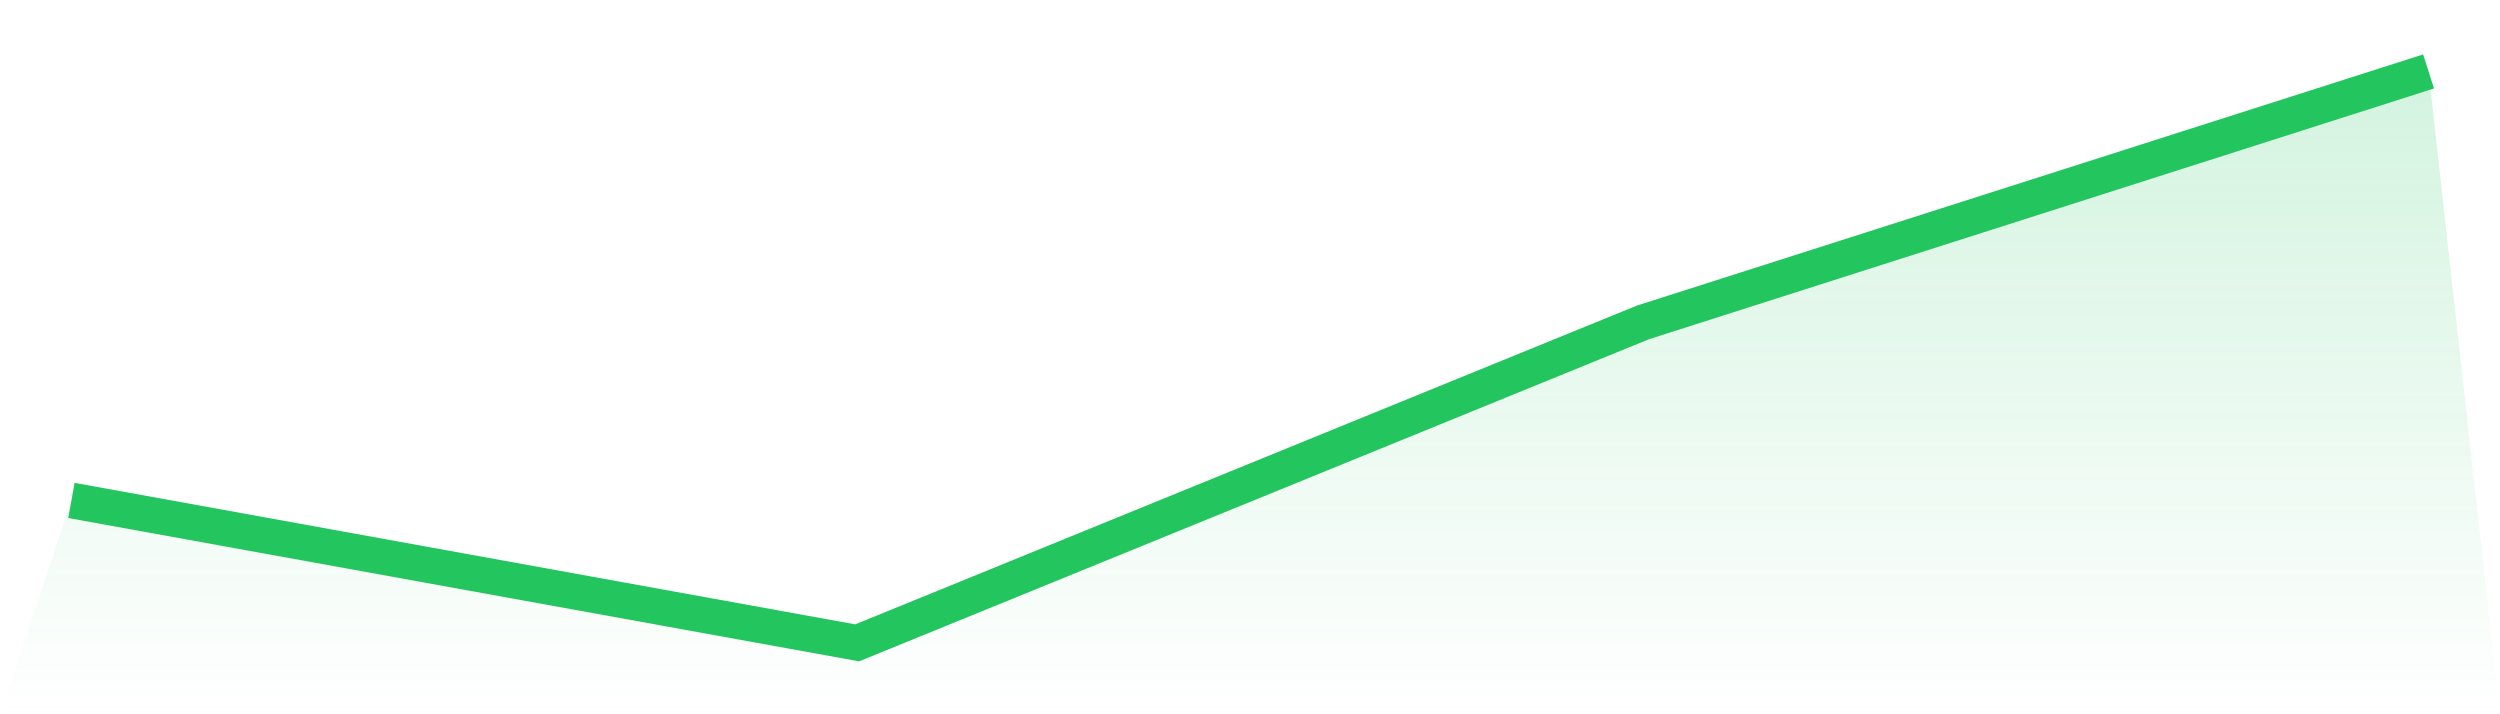 <svg viewBox="0 0 140 40" xmlns="http://www.w3.org/2000/svg">
<defs>
<linearGradient id="gradient" x1="0" x2="0" y1="0" y2="1">
<stop offset="0%" stop-color="#22c55e" stop-opacity="0.2"/>
<stop offset="100%" stop-color="#22c55e" stop-opacity="0"/>
</linearGradient>
</defs>
<path d="M4,28.025 L4,28.025 L48,36 L92,18.056 L136,4 L140,40 L0,40 z" fill="url(#gradient)"/>
<path d="M4,28.025 L4,28.025 L48,36 L92,18.056 L136,4" fill="none" stroke="#22c55e" stroke-width="2"/>
</svg>